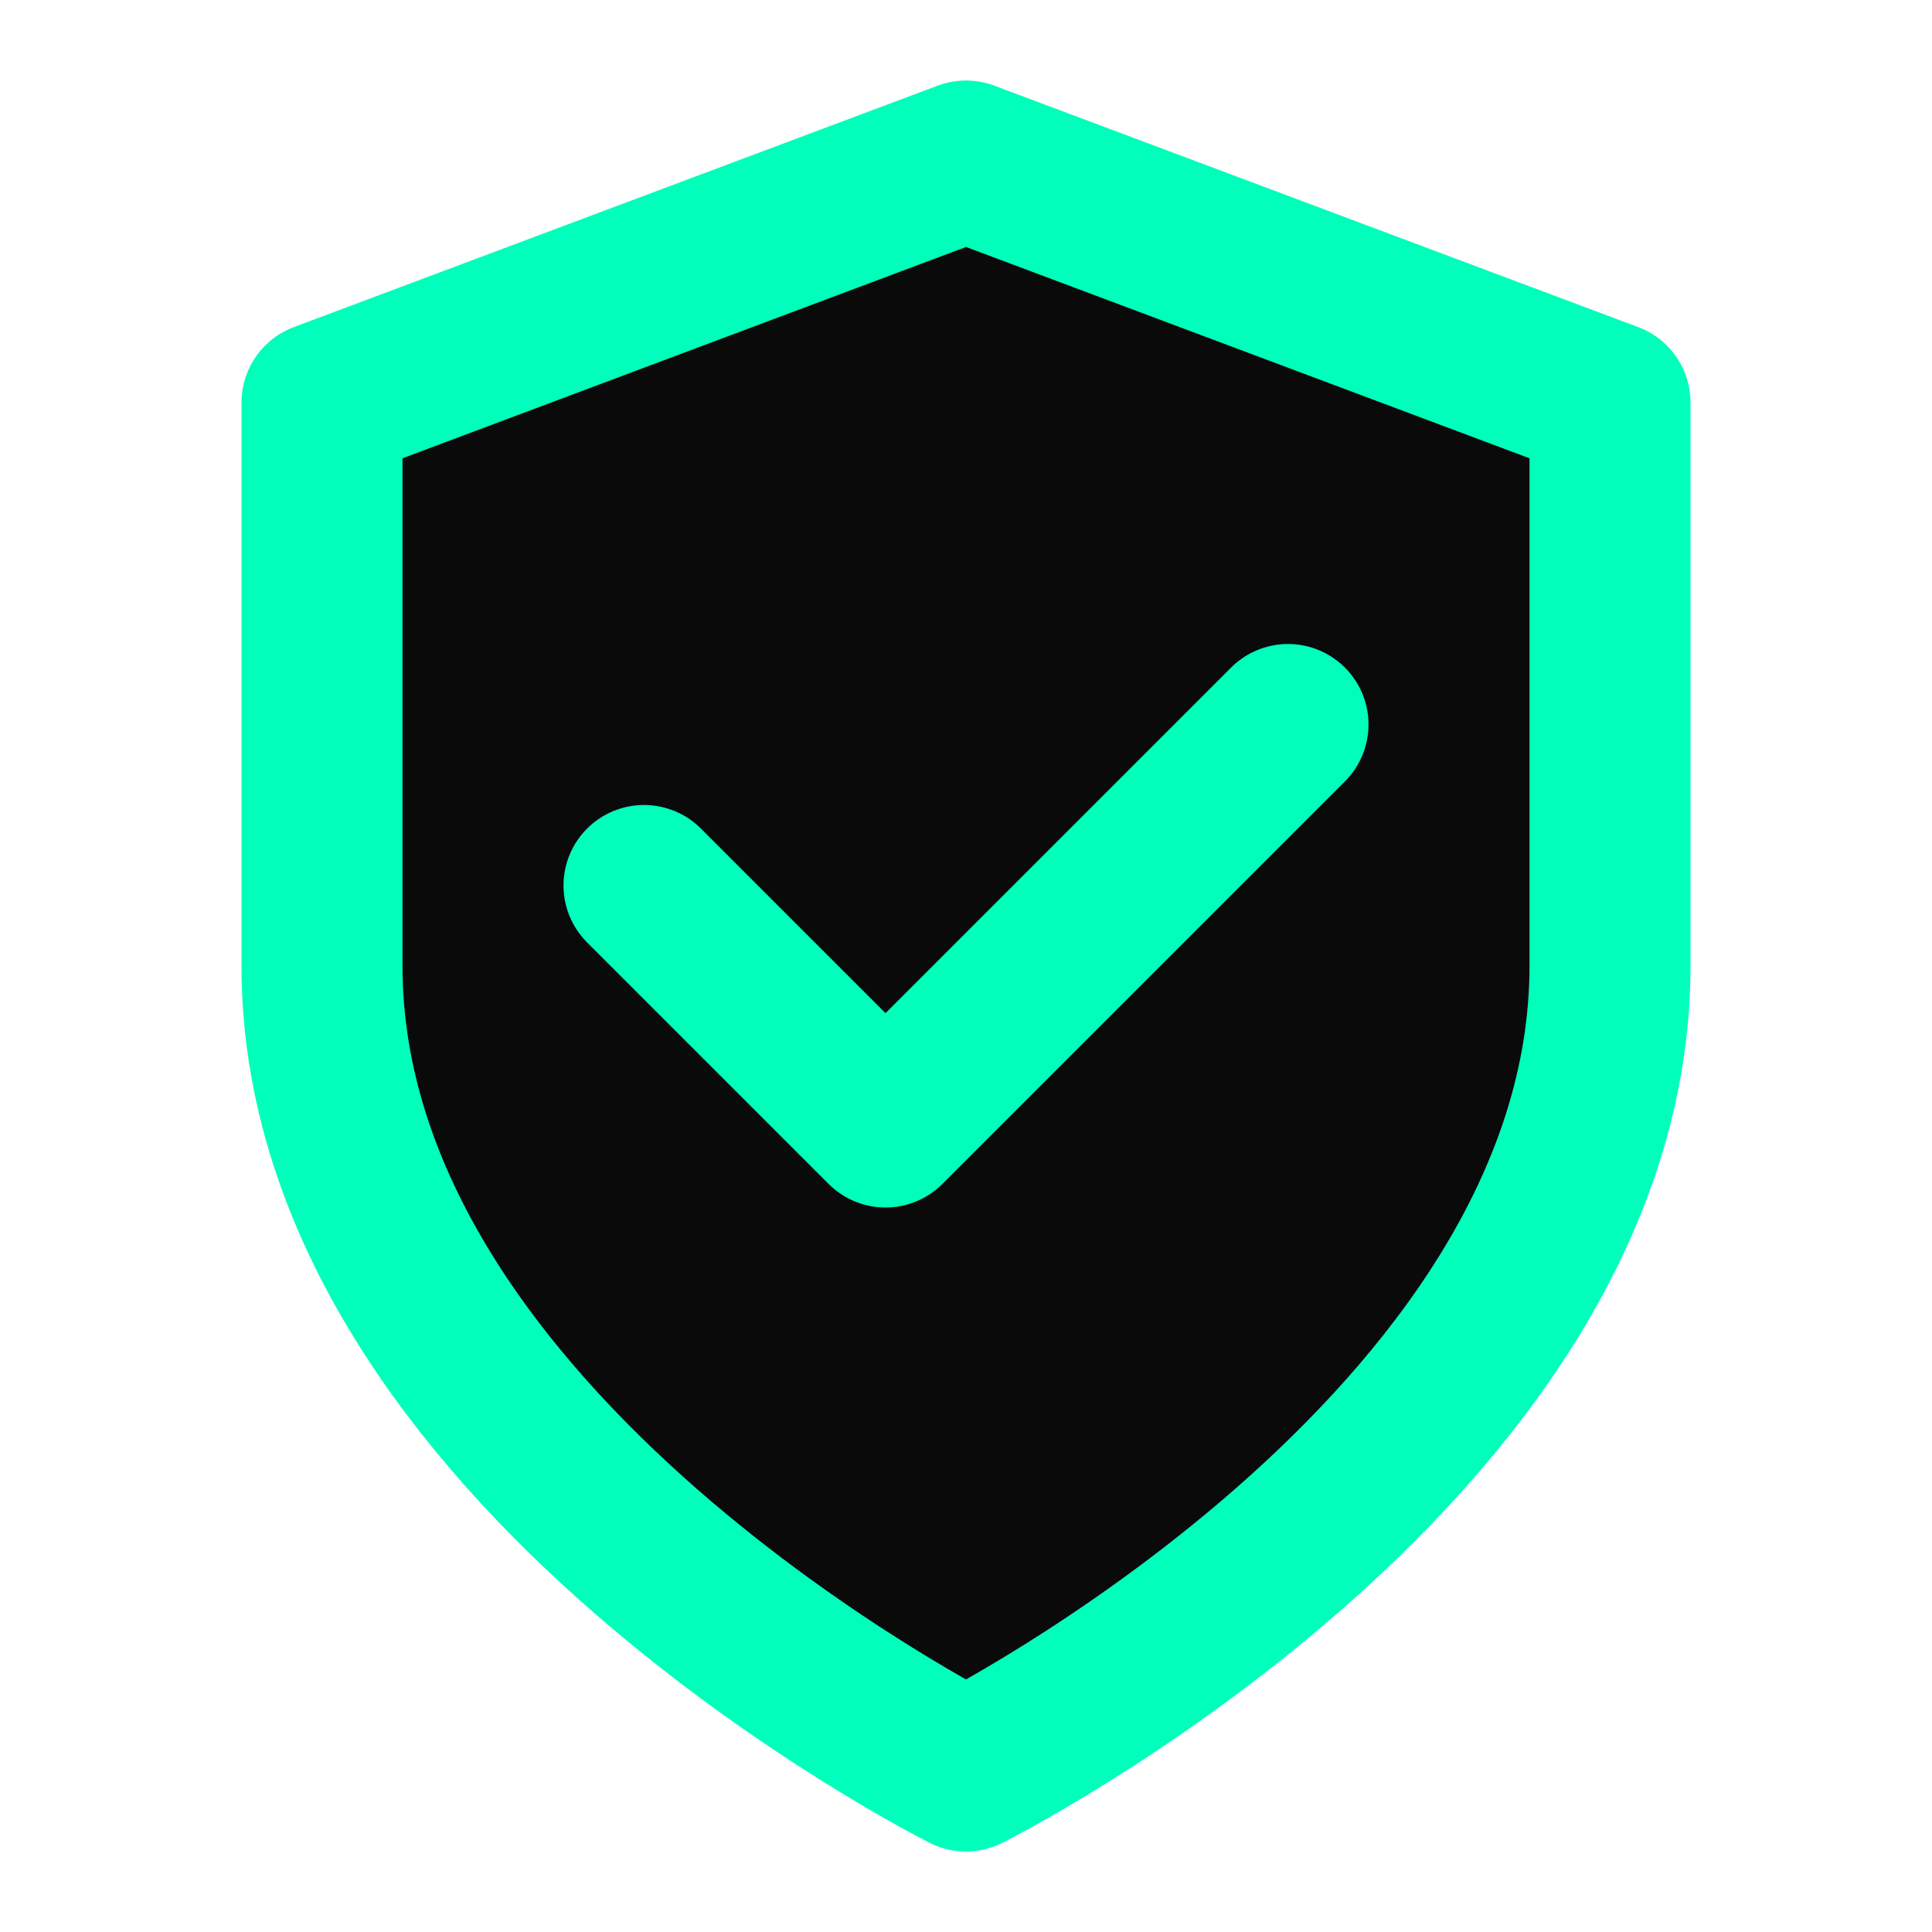 <svg xmlns="http://www.w3.org/2000/svg" width="512" height="512" viewBox="0 0 24 24" fill="none" stroke="#00ffbb" stroke-width="2" stroke-linecap="round" stroke-linejoin="round">
  <path d="M12 22s8-4 8-10V5l-8-3-8 3v7c0 6 8 10 8 10z" fill="#0a0a0a" />
  <path d="M8 11l3 3 5-5" stroke="#00ffbb" stroke-width="2" />
</svg>
